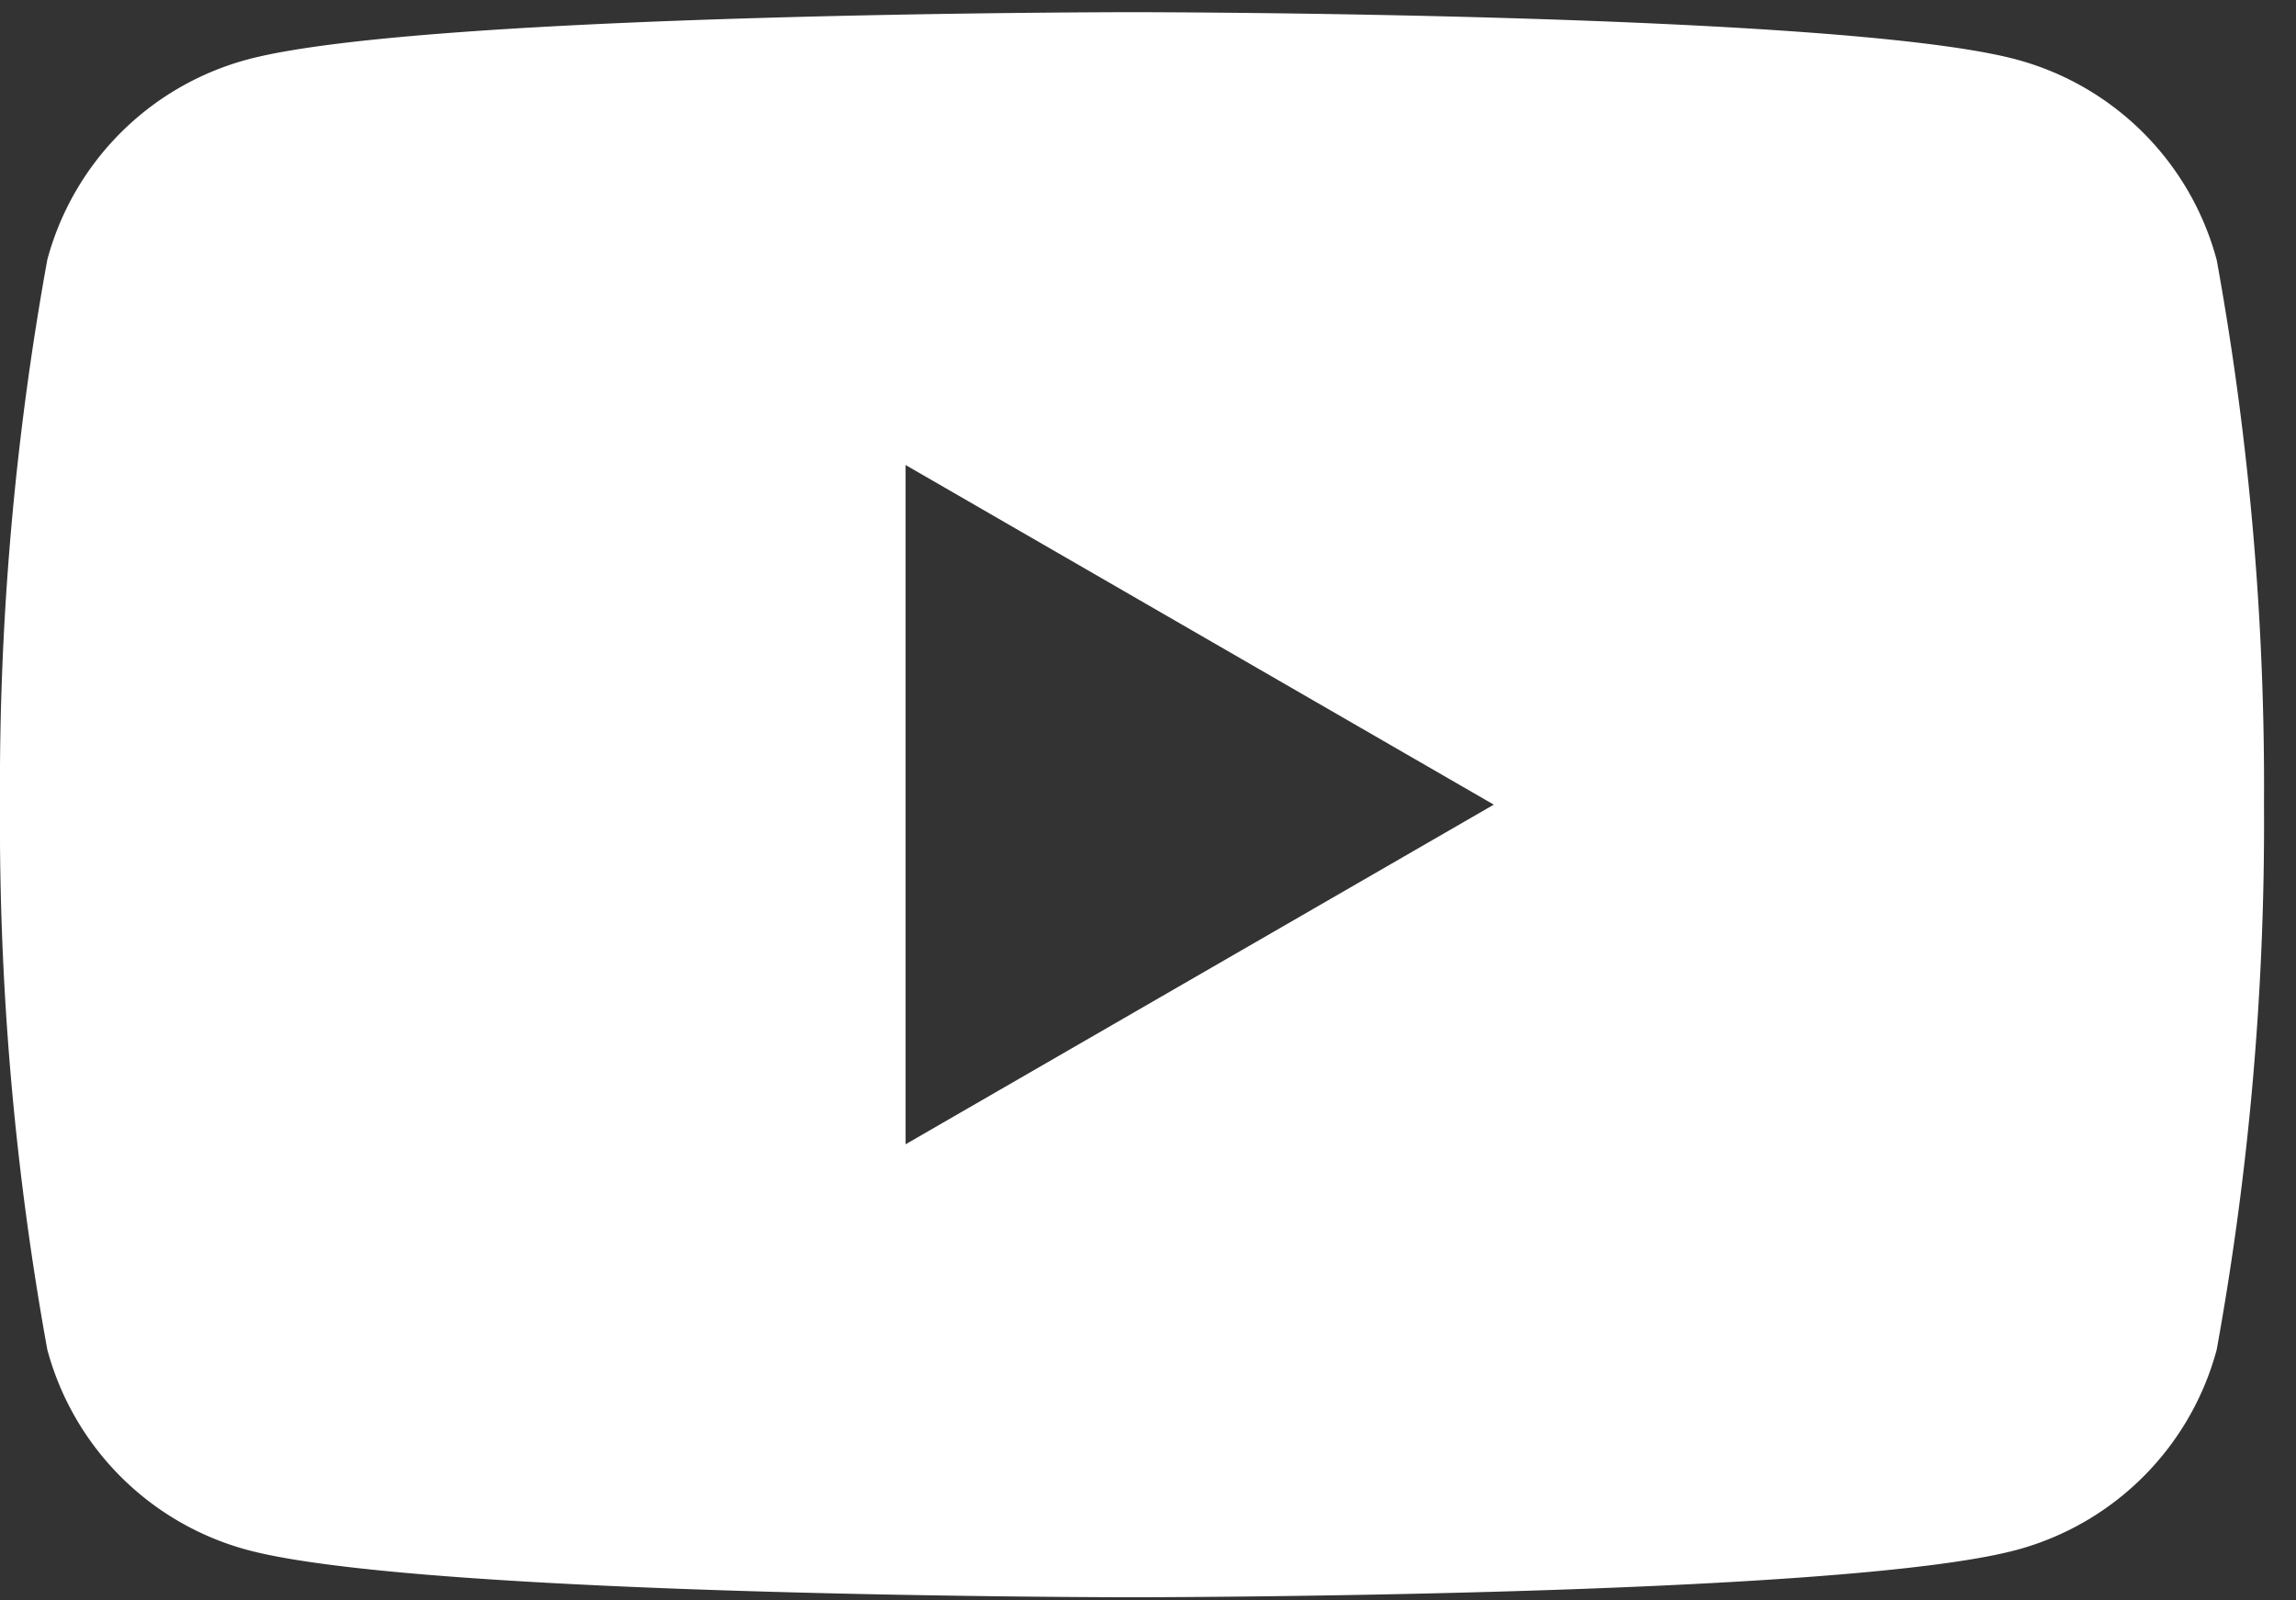 <svg xmlns="http://www.w3.org/2000/svg" xmlns:xlink="http://www.w3.org/1999/xlink" width="33" height="23" viewBox="0 0 33 23">
  <rect x="0" y="0" width="33" height="23" fill="#333333" stroke="none"/>
  <defs>
    <clipPath id="clip-path">
      <rect id="Retângulo_4038" data-name="Retângulo 4038" width="33" height="23" transform="translate(0 -0.001)" fill="none"/>
    </clipPath>
  </defs>
  <g id="Grupo_3634" data-name="Grupo 3634" transform="translate(0 0.182)">
    <g id="Grupo_3633" data-name="Grupo 3633" transform="translate(0 -0.181)" clip-path="url(#clip-path)">
      <path id="Caminho_1819" data-name="Caminho 1819" d="M31.859,3.557A4.074,4.074,0,0,0,28.982.68C26.445,0,16.27,0,16.27,0S6.094,0,3.557.68A4.074,4.074,0,0,0,.68,3.557,42.334,42.334,0,0,0,0,11.389a42.34,42.34,0,0,0,.68,7.832A4.076,4.076,0,0,0,3.557,22.1c2.537.68,12.713.68,12.713.68s10.175,0,12.713-.68a4.076,4.076,0,0,0,2.877-2.877,42.34,42.34,0,0,0,.68-7.832,42.335,42.335,0,0,0-.68-7.832M13.016,16.27V6.508l8.454,4.881Z" transform="translate(0 0.174)" fill="#fff"/>
    </g>
  </g>
</svg>
